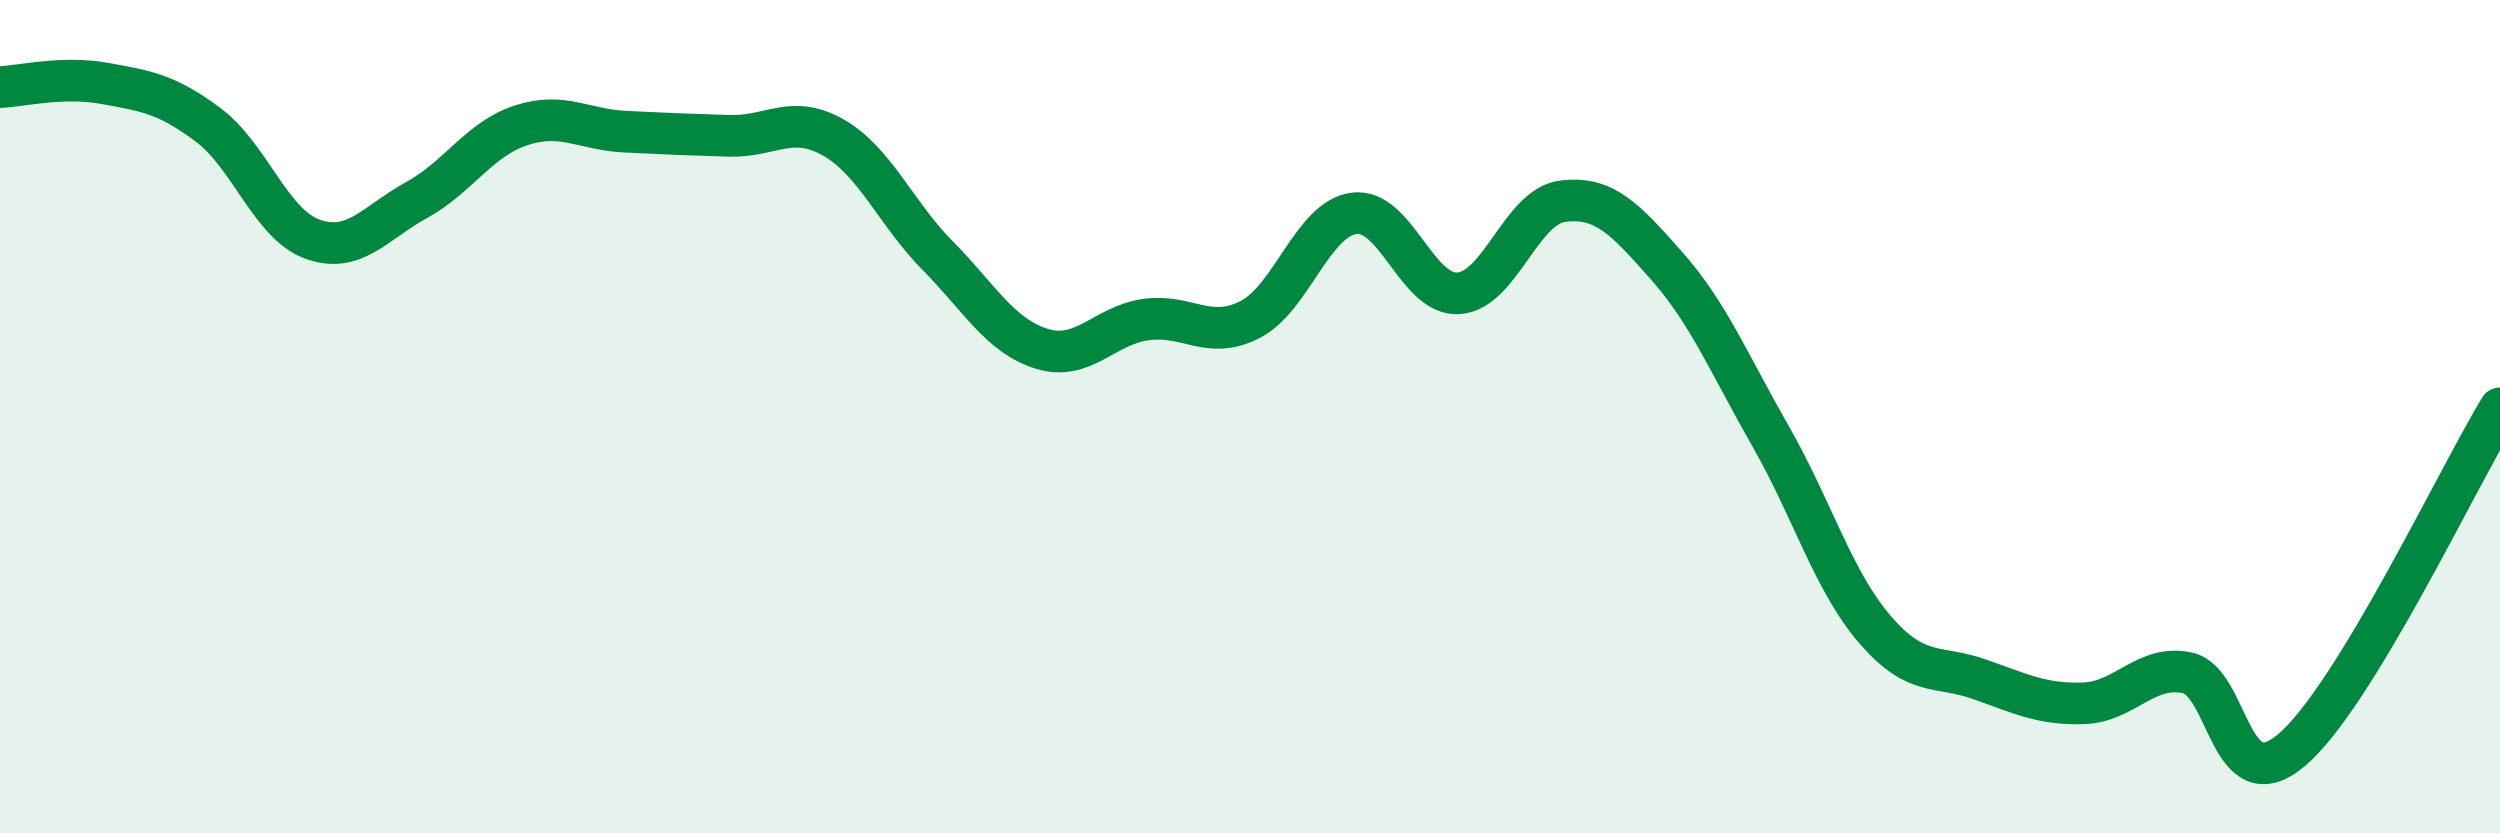 
    <svg width="60" height="20" viewBox="0 0 60 20" xmlns="http://www.w3.org/2000/svg">
      <path
        d="M 0,2.09 C 0.5,2.07 1.5,1.82 2.5,2 C 3.5,2.18 4,2.25 5,3 C 6,3.75 6.5,5.38 7.5,5.74 C 8.5,6.1 9,5.35 10,4.8 C 11,4.25 11.5,3.34 12.5,3.01 C 13.5,2.68 14,3.11 15,3.16 C 16,3.21 16.5,3.23 17.5,3.26 C 18.5,3.29 19,2.73 20,3.3 C 21,3.87 21.5,5.12 22.5,6.13 C 23.5,7.14 24,8.06 25,8.37 C 26,8.68 26.5,7.81 27.5,7.67 C 28.5,7.53 29,8.18 30,7.67 C 31,7.16 31.5,5.25 32.5,5.12 C 33.5,4.99 34,7.1 35,7.04 C 36,6.98 36.5,4.96 37.5,4.83 C 38.5,4.7 39,5.25 40,6.38 C 41,7.51 41.5,8.73 42.5,10.48 C 43.5,12.23 44,13.95 45,15.11 C 46,16.27 46.5,15.95 47.5,16.3 C 48.5,16.65 49,16.91 50,16.88 C 51,16.85 51.5,15.93 52.5,16.15 C 53.5,16.37 53.5,19.27 55,18 C 56.5,16.73 59,11.44 60,9.8L60 20L0 20Z"
        fill="#008740"
        opacity="0.1"
        stroke-linecap="round"
        stroke-linejoin="round"
      />
      <path
        d="M 0,2.09 C 0.5,2.07 1.5,1.82 2.5,2 C 3.5,2.18 4,2.25 5,3 C 6,3.75 6.5,5.38 7.5,5.74 C 8.5,6.1 9,5.35 10,4.8 C 11,4.25 11.5,3.34 12.5,3.01 C 13.5,2.68 14,3.11 15,3.16 C 16,3.21 16.5,3.23 17.5,3.26 C 18.5,3.29 19,2.73 20,3.3 C 21,3.87 21.5,5.12 22.5,6.13 C 23.5,7.14 24,8.06 25,8.37 C 26,8.68 26.5,7.81 27.5,7.67 C 28.5,7.53 29,8.18 30,7.67 C 31,7.16 31.5,5.25 32.5,5.12 C 33.5,4.99 34,7.1 35,7.04 C 36,6.98 36.5,4.96 37.5,4.83 C 38.5,4.7 39,5.25 40,6.38 C 41,7.51 41.5,8.73 42.5,10.48 C 43.5,12.23 44,13.95 45,15.11 C 46,16.27 46.5,15.95 47.5,16.3 C 48.5,16.65 49,16.91 50,16.88 C 51,16.85 51.5,15.93 52.5,16.15 C 53.5,16.37 53.5,19.27 55,18 C 56.5,16.73 59,11.44 60,9.8"
        stroke="#008740"
        stroke-width="1"
        fill="none"
        stroke-linecap="round"
        stroke-linejoin="round"
      />
    </svg>
  